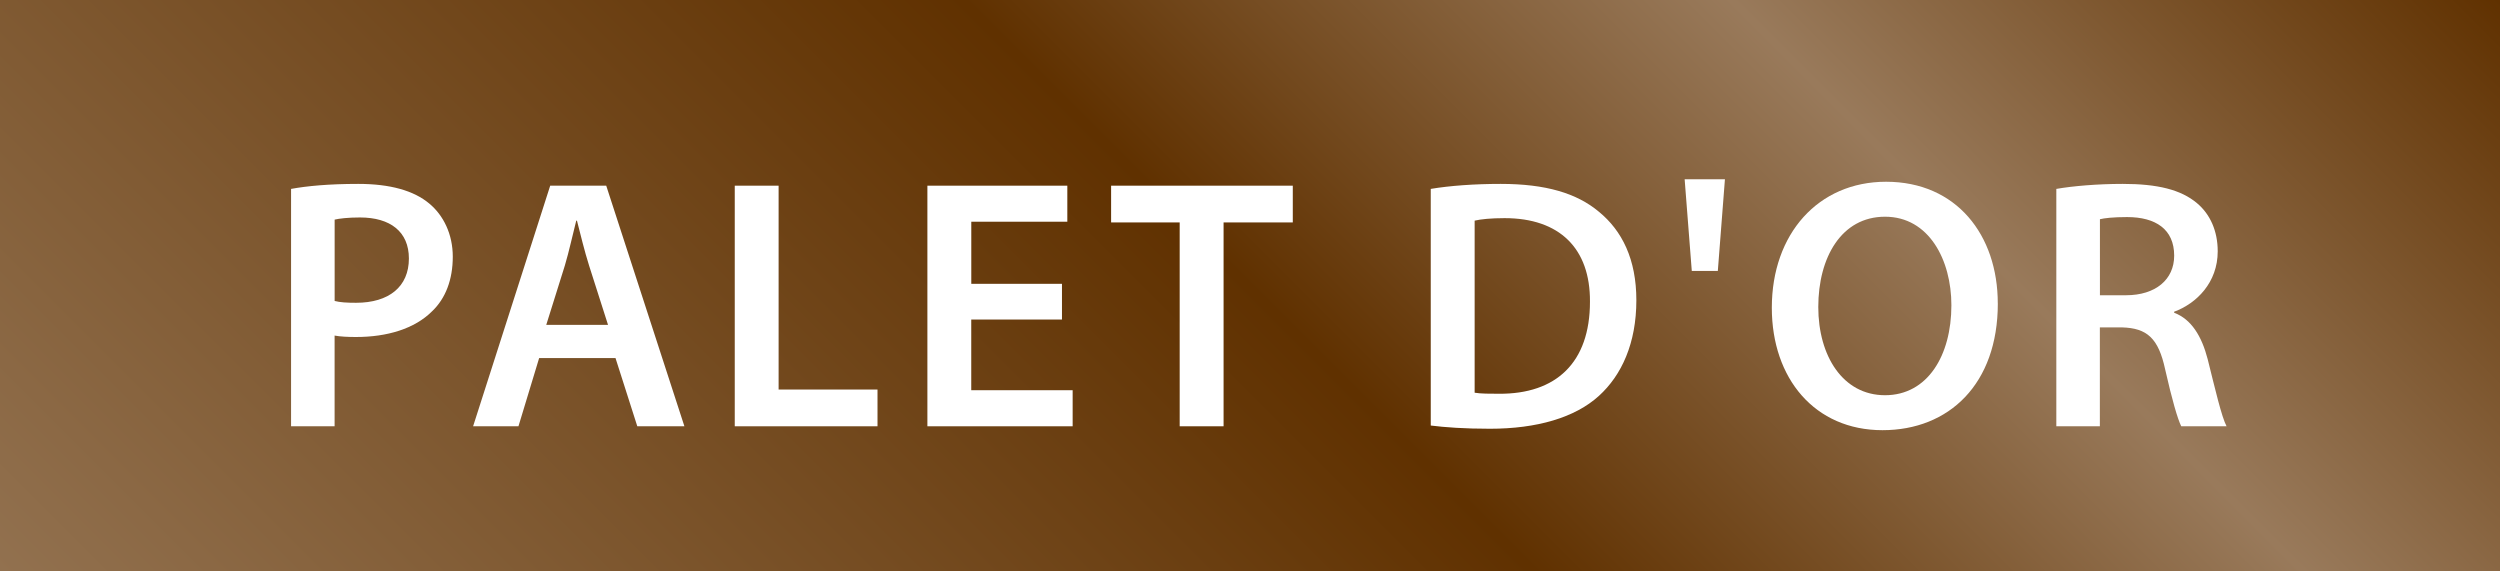 <?xml version="1.0" encoding="UTF-8"?>
<svg id="_レイヤー_1" data-name="レイヤー 1" xmlns="http://www.w3.org/2000/svg" width="70" height="16" version="1.1" xmlns:xlink="http://www.w3.org/1999/xlink" viewBox="0 0 70 16">
  <rect x="0" y="0" width="70" height="16" fill="#333333" stroke="none"/>
  <defs>
    <style>
      .cls-1 {
        fill: url(#_名称未設定グラデーション_263);
      }

      .cls-1, .cls-2 {
        stroke-width: 0px;
      }

      .cls-2 {
        fill: #fff;
      }
    </style>
    <linearGradient id="_名称未設定グラデーション_263" data-name="名称未設定グラデーション 263" x1="13.5" y1="29.5" x2="56.5" y2="-13.5" gradientUnits="userSpaceOnUse">
      <stop offset="0" stop-color="#92714f"/>
      <stop offset=".5" stop-color="#603100"/>
      <stop offset=".75" stop-color="#997a5b"/>
      <stop offset="1" stop-color="#603100"/>
    </linearGradient>
  </defs>
  <rect class="cls-1" width="70" height="16"/>
  <g>
    <path class="cls-2" d="M8.151,5.289c.439-.08,1.049-.14,1.879-.14.899,0,1.559.19,1.988.549.4.33.66.86.66,1.489,0,.64-.2,1.169-.58,1.529-.489.49-1.259.72-2.129.72-.229,0-.439-.01-.6-.04v2.539h-1.219v-6.647ZM9.37,8.427c.15.04.35.051.6.051.92,0,1.479-.45,1.479-1.24,0-.75-.52-1.149-1.369-1.149-.34,0-.58.03-.71.06v2.278Z"/>
    <path class="cls-2" d="M15.096,10.026l-.579,1.909h-1.27l2.159-6.737h1.568l2.189,6.737h-1.319l-.61-1.909h-2.139ZM17.025,9.097l-.53-1.659c-.13-.41-.24-.87-.34-1.259h-.02c-.101.39-.2.859-.32,1.259l-.52,1.659h1.729Z"/>
    <path class="cls-2" d="M20.572,5.199h1.229v5.708h2.769v1.029h-3.997v-6.737Z"/>
    <path class="cls-2" d="M29.734,8.947h-2.539v1.979h2.839v1.01h-4.067v-6.737h3.918v1.009h-2.689v1.739h2.539v1Z"/>
    <path class="cls-2" d="M33.03,6.228h-1.919v-1.029h5.087v1.029h-1.938v5.708h-1.229v-5.708Z"/>
    <path class="cls-2" d="M40.061,5.289c.539-.09,1.229-.14,1.959-.14,1.259,0,2.129.26,2.748.779.649.53,1.05,1.33,1.05,2.479,0,1.199-.41,2.099-1.05,2.679-.67.609-1.739.919-3.048.919-.72,0-1.26-.04-1.659-.09v-6.626ZM41.29,10.996c.17.029.431.029.68.029,1.6.011,2.549-.869,2.549-2.578.01-1.489-.85-2.339-2.389-2.339-.39,0-.67.03-.84.07v4.818Z"/>
    <path class="cls-2" d="M48.298,5.019l-.199,2.568h-.729l-.2-2.568h1.129Z"/>
    <path class="cls-2" d="M55.939,8.497c0,2.259-1.369,3.548-3.229,3.548-1.898,0-3.099-1.449-3.099-3.428,0-2.069,1.3-3.528,3.198-3.528,1.97,0,3.129,1.489,3.129,3.408ZM50.912,8.597c0,1.37.689,2.469,1.869,2.469,1.189,0,1.858-1.109,1.858-2.519,0-1.269-.629-2.479-1.858-2.479-1.22,0-1.869,1.139-1.869,2.528Z"/>
    <path class="cls-2" d="M57.579,5.289c.459-.08,1.149-.14,1.858-.14.97,0,1.629.16,2.079.54.37.31.58.78.58,1.349,0,.87-.59,1.459-1.22,1.69v.029c.479.18.77.649.939,1.3.21.839.39,1.619.529,1.879h-1.269c-.101-.2-.26-.75-.45-1.59-.189-.879-.51-1.159-1.209-1.179h-.62v2.769h-1.219v-6.647ZM58.798,8.267h.729c.83,0,1.35-.44,1.35-1.109,0-.74-.52-1.08-1.319-1.08-.39,0-.64.03-.76.06v2.129Z"/>
  </g>
</svg>